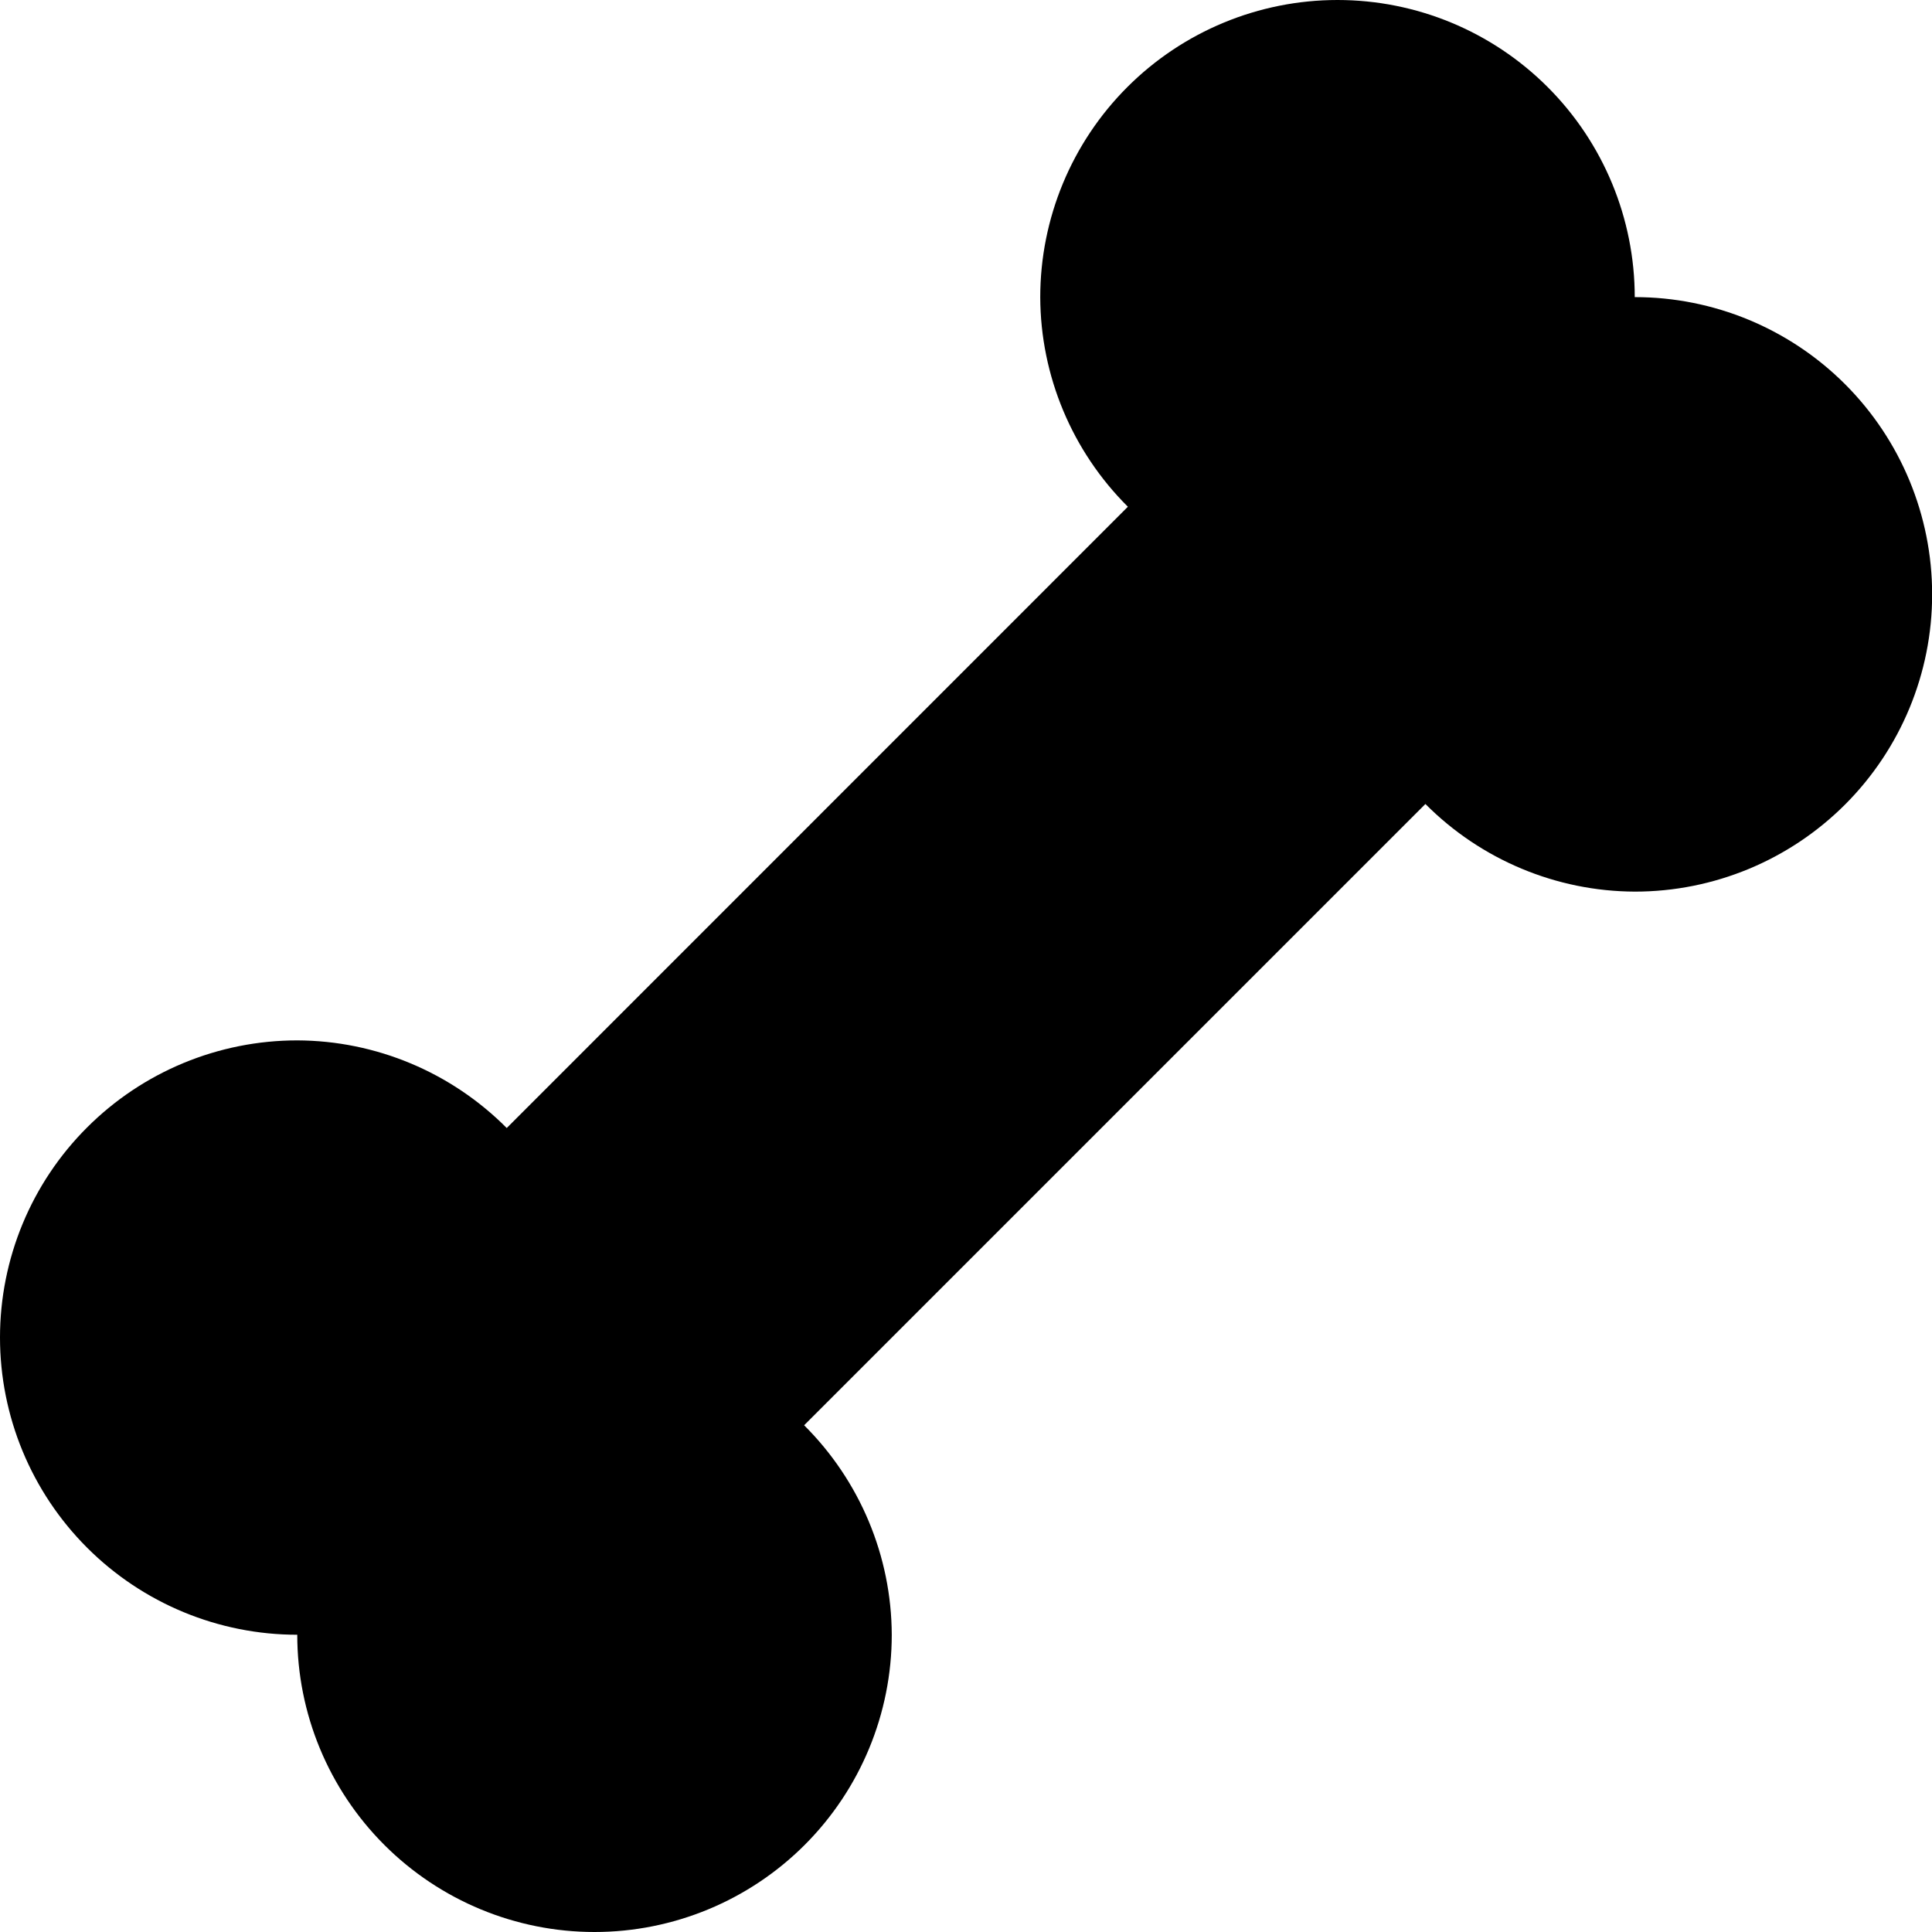 <svg xmlns="http://www.w3.org/2000/svg" fill="none" viewBox="0 0 14 14" id="Bone--Streamline-Core"><desc>Bone Streamline Icon: https://streamlinehq.com</desc><g id="bone--nature-pet-dog-bone-food-snack"><path id="Vector" fill="#000000" d="M11.846 2.154c0 -0.571 -0.227 -1.119 -0.631 -1.523C10.811 0.227 10.264 0 9.692 0c-0.571 0 -1.119 0.227 -1.523 0.631 -0.404 0.404 -0.631 0.952 -0.631 1.523 0.002 0.57 0.231 1.116 0.635 1.518L3.672 8.174c-0.402 -0.404 -0.948 -0.633 -1.518 -0.635 -0.571 0 -1.119 0.227 -1.523 0.631C0.227 8.573 0 9.121 0 9.692c0 0.571 0.227 1.119 0.631 1.523 0.404 0.404 0.952 0.631 1.523 0.631 0 0.571 0.227 1.119 0.631 1.523 0.404 0.404 0.952 0.631 1.523 0.631 0.571 0 1.119 -0.227 1.523 -0.631 0.404 -0.404 0.631 -0.952 0.631 -1.523 -0.002 -0.57 -0.231 -1.116 -0.635 -1.518l4.502 -4.502c0.402 0.404 0.948 0.633 1.518 0.635 0.571 0 1.119 -0.227 1.523 -0.631 0.404 -0.404 0.631 -0.952 0.631 -1.523 0 -0.571 -0.227 -1.119 -0.631 -1.523 -0.404 -0.404 -0.952 -0.631 -1.523 -0.631Z" stroke-width="1"></path></g></svg>